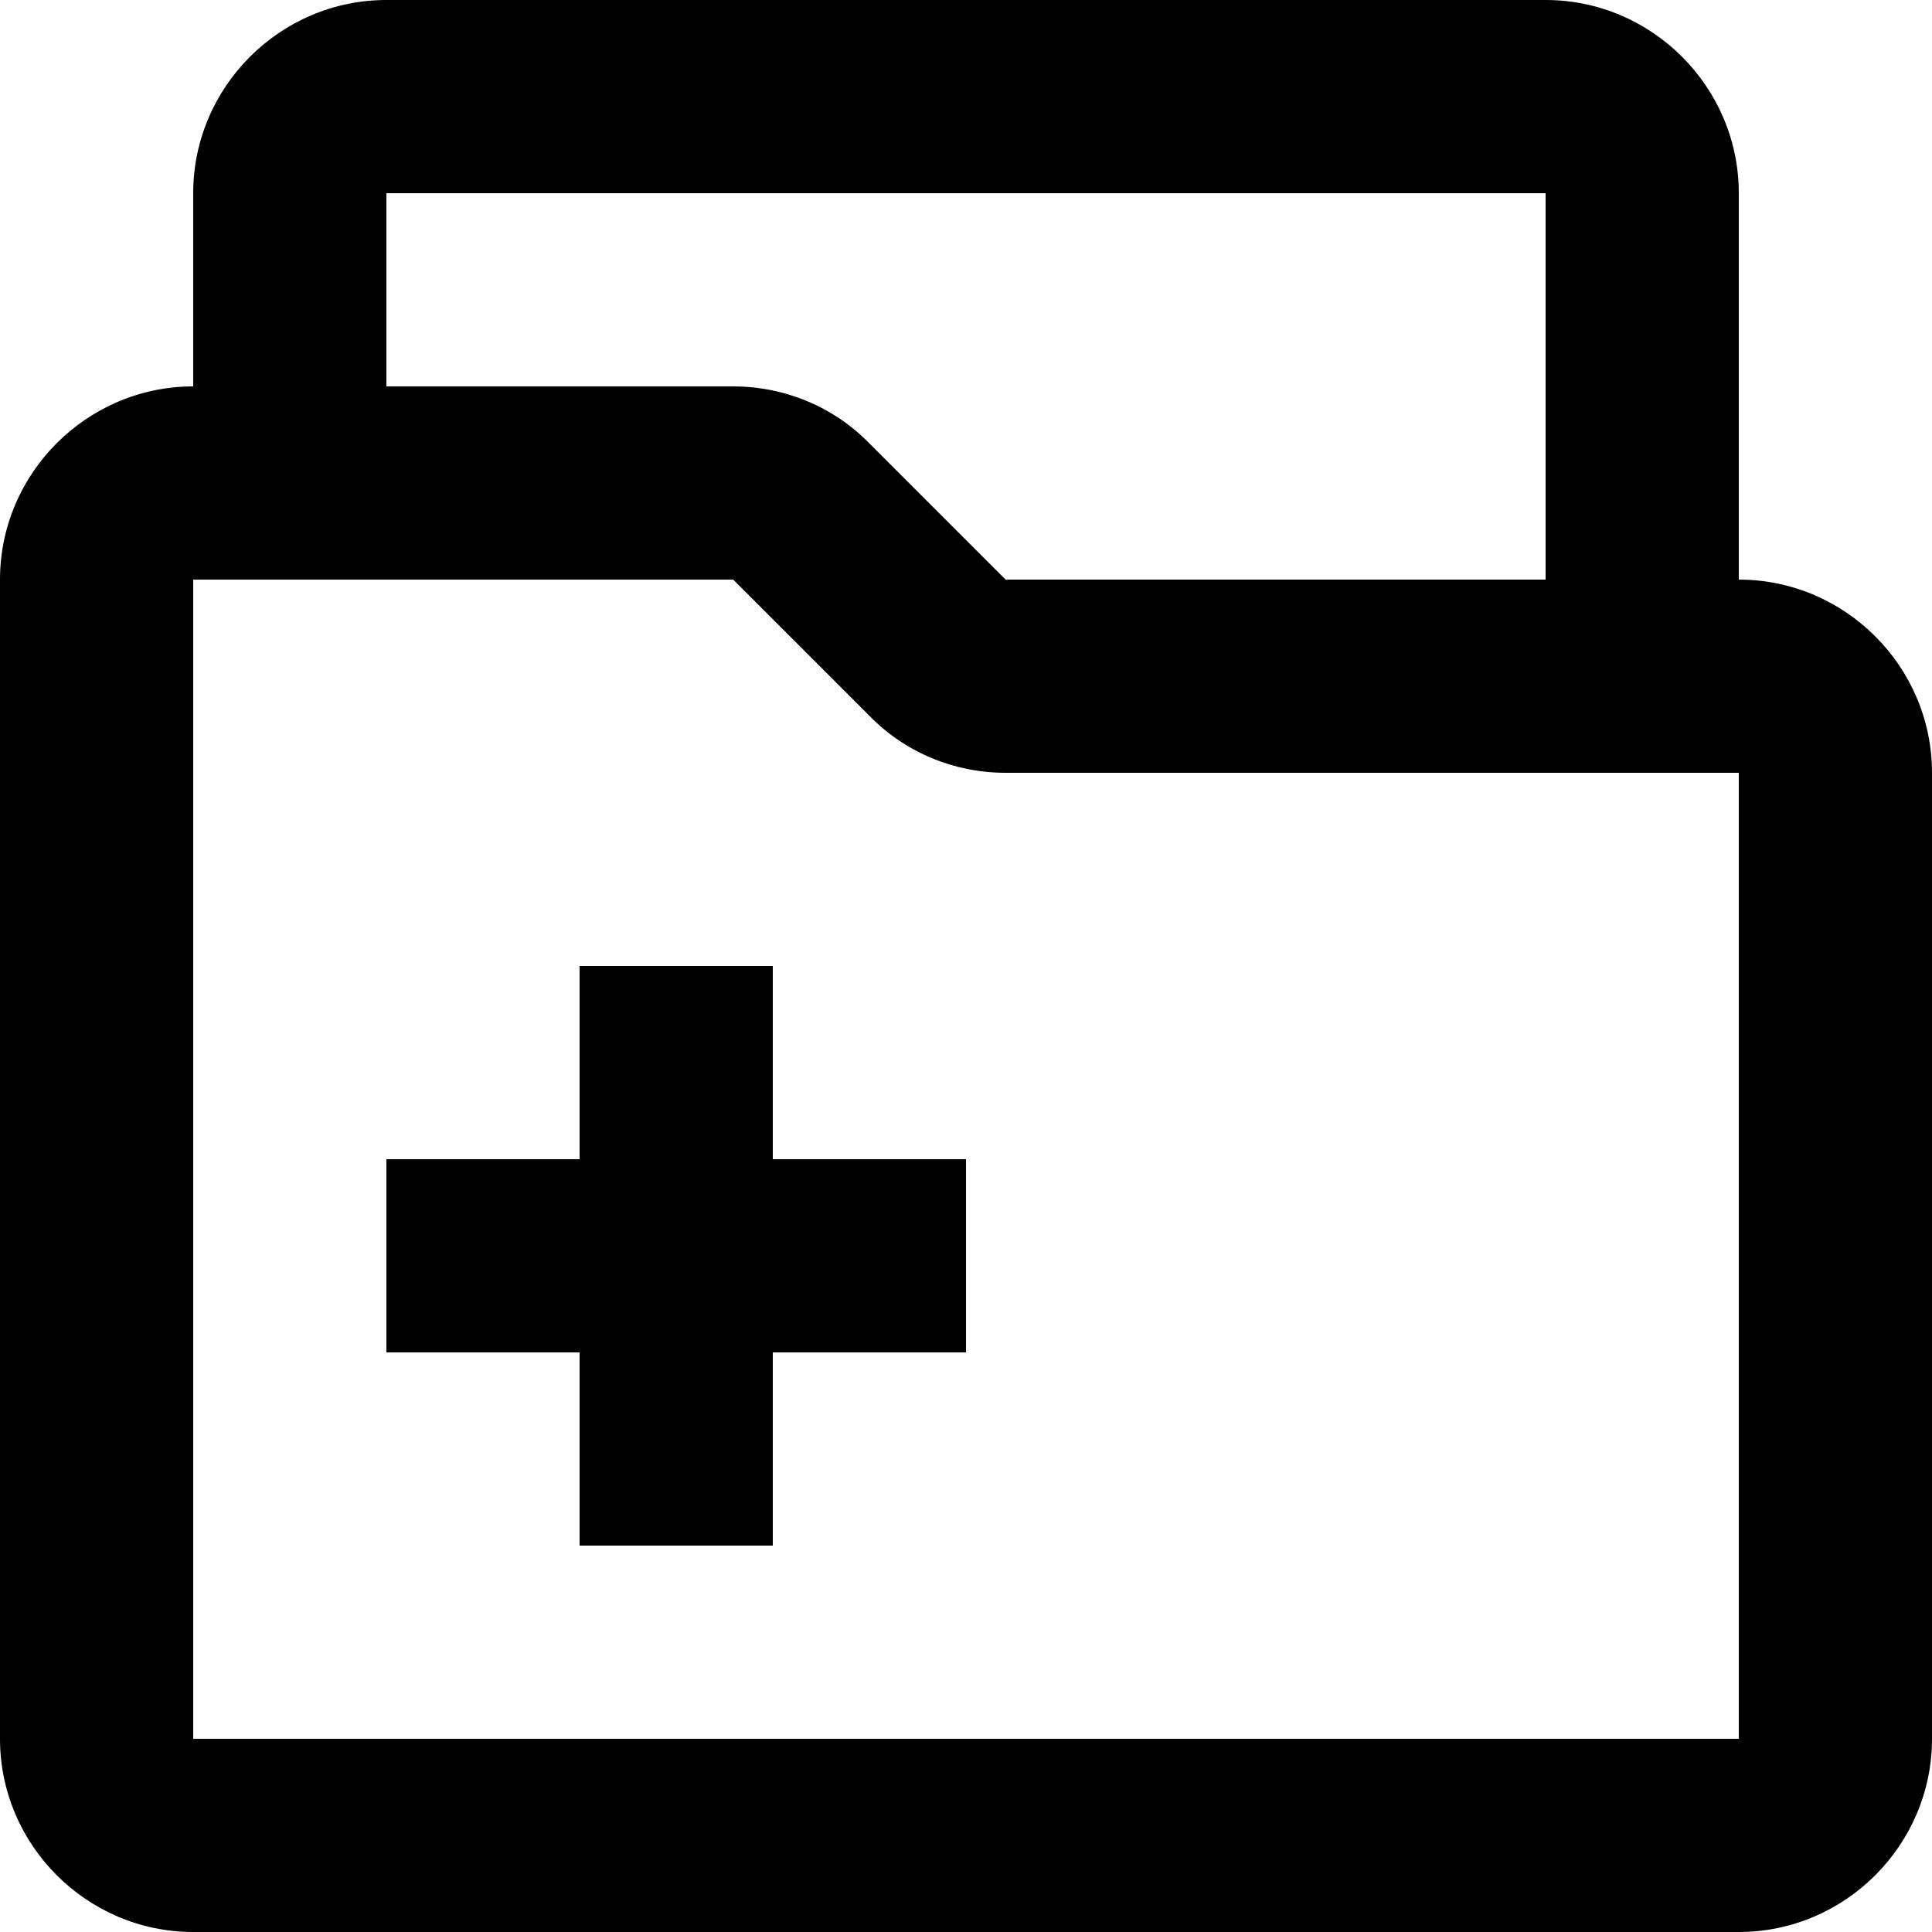 <svg viewBox="0 0 20 20" xmlns="http://www.w3.org/2000/svg"><path d="m8 12h2v2h-2v2h-2v-2h-2v-2h2v-2h2zm12-4v10c0 1.1-.9 2-2 2h-16c-1.1 0-2-.9-2-2v-12c0-1.1.9-2 2-2v-2c0-1.1.9-2 2-2h12c1.1 0 2 .9 2 2v4c1.1 0 2 .9 2 2zm-16-4h3.59c.53 0 1.04.21 1.41.59l1.41 1.41h5.59v-4h-12zm14 4h-7.59c-.53 0-1.04-.21-1.41-.59l-1.41-1.41h-5.59v12h16z" fill="currentColor"/></svg>